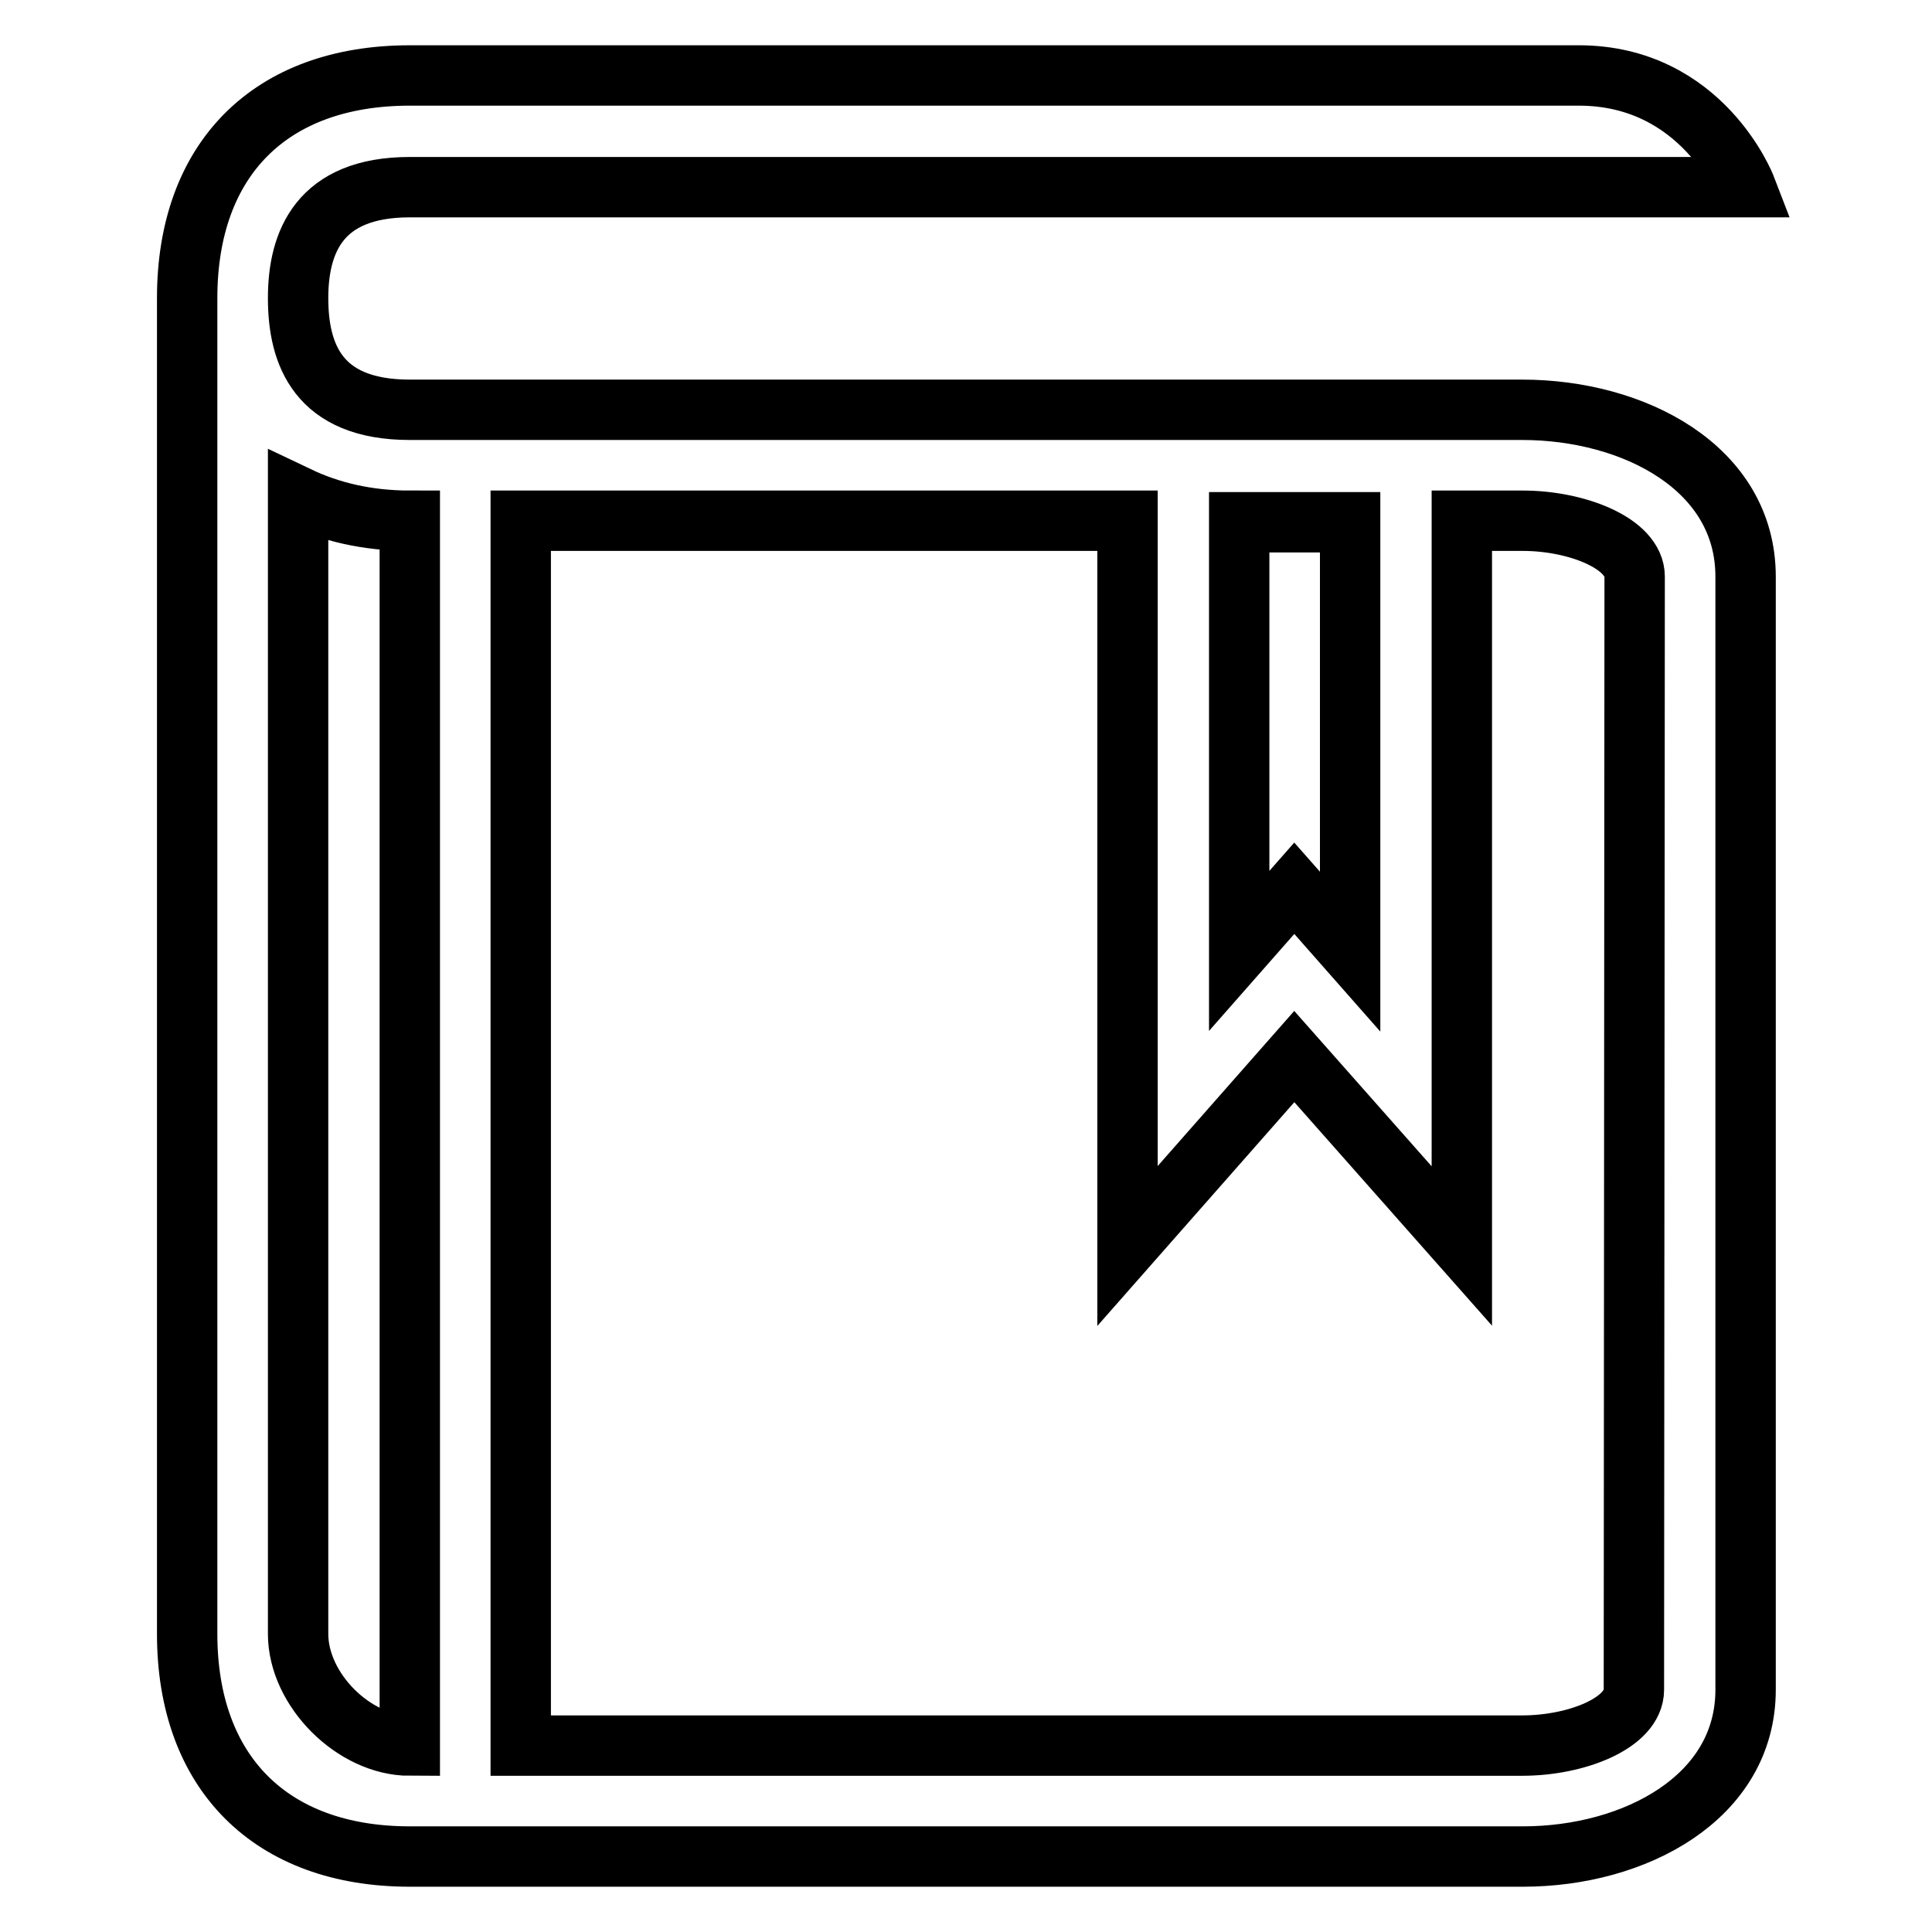 <?xml version="1.0" encoding="utf-8"?>
<!-- Svg Vector Icons : http://www.onlinewebfonts.com/icon -->
<!DOCTYPE svg PUBLIC "-//W3C//DTD SVG 1.1//EN" "http://www.w3.org/Graphics/SVG/1.1/DTD/svg11.dtd">
<svg version="1.1" xmlns="http://www.w3.org/2000/svg" xmlns:xlink="http://www.w3.org/1999/xlink" x="0px" y="0px" viewBox="0 0 256 256" enable-background="new 0 0 256 256" xml:space="preserve">
<g><g><path stroke-width="8" fill-opacity="0" stroke="#000000"  d="M201.7,54.3H69H54.3c-12.2,0-14.8-7.4-14.8-14.8c0-7.4,2.8-14.7,14.8-14.7h177c0,0-5.7-14.8-22.1-14.8c-22,0-154.9,0-154.9,0c-18.5,0-29.5,11.1-29.5,29.5v177c0,18.4,11.1,29.5,29.5,29.5h147.5c14.8,0,29.5-7.8,29.5-22.1V76.4C231.3,62,216.5,54.3,201.7,54.3z M54.3,231.3c-7.4,0-14.8-7.4-14.8-14.8V65.8c4.2,2,9.1,3.2,14.8,3.2V231.3z M178.9,69.2v56.9l-7.4-8.4l-7.3,8.3V69.2H178.9z M216.5,223.9c0,4.4-7.6,7.4-14.8,7.4H69V69h80.4v96.1l22.1-25.1l22.2,25.1V69h8.1c7.1,0,14.8,3,14.8,7.4L216.5,223.9L216.5,223.9z"/></g></g>
</svg>